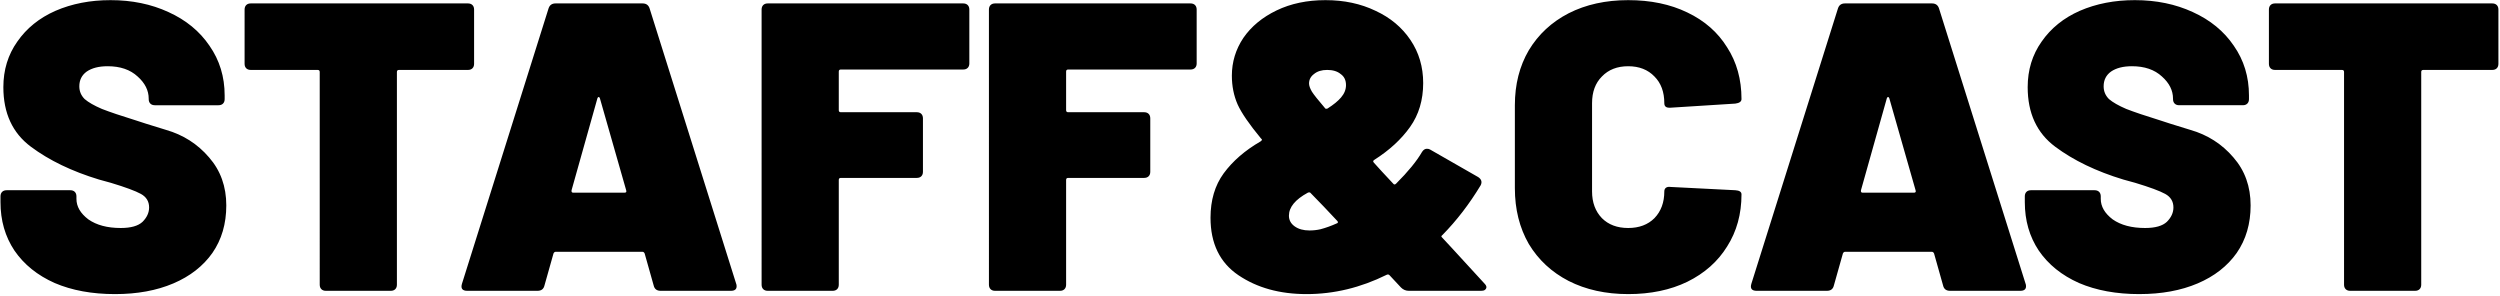 <svg xmlns="http://www.w3.org/2000/svg" fill="none" viewBox="0 0 1023 121"><path fill="#000" d="M47.072 120.344c-9.408 0-17.64-1.512-24.696-4.536-7.056-3.136-12.544-7.56-16.464-13.272C2.104 96.824.2 90.216.2 82.712V80.36c0-.784.224-1.4.672-1.848.448-.448 1.064-.672 1.848-.672h26.04c.784 0 1.4.224 1.848.672.448.448.672 1.064.672 1.848v1.008c0 3.136 1.624 5.936 4.872 8.4 3.36 2.352 7.784 3.528 13.272 3.528 4.144 0 7.112-.84 8.904-2.52 1.792-1.792 2.688-3.752 2.688-5.88 0-2.464-1.12-4.312-3.36-5.544-2.24-1.232-6.328-2.744-12.264-4.536l-4.872-1.344c-11.088-3.36-20.384-7.84-27.888-13.44-7.504-5.6-11.256-13.72-11.256-24.36 0-7.056 1.904-13.272 5.712-18.648 3.808-5.488 9.016-9.688 15.624-12.6C29.432 1.512 36.936.056 45.224.056c8.736 0 16.632 1.624 23.688 4.872 7.168 3.248 12.768 7.84 16.8 13.776 4.144 5.936 6.216 12.712 6.216 20.328v1.512c0 .784-.224 1.4-.672 1.848-.448.448-1.064.672-1.848.672h-26.04c-.784 0-1.4-.224-1.848-.672-.448-.448-.672-1.064-.672-1.848v-.168c0-3.36-1.512-6.384-4.536-9.072-3.024-2.8-7.112-4.2-12.264-4.2-3.584 0-6.44.728-8.568 2.184-2.016 1.456-3.024 3.472-3.024 6.048 0 2.016.728 3.752 2.184 5.208 1.568 1.344 3.92 2.688 7.056 4.032 3.136 1.232 7.952 2.856 14.448 4.872.896.336 4.816 1.568 11.76 3.696C74.96 55.16 80.84 58.912 85.544 64.4c4.704 5.376 7.056 11.928 7.056 19.656 0 7.504-1.904 14-5.712 19.488-3.808 5.376-9.128 9.52-15.96 12.432-6.832 2.912-14.784 4.368-23.856 4.368zM191.479 1.4c.784 0 1.4.224 1.848.672.448.448.672 1.064.672 1.848v22.176c0 .784-.224 1.4-.672 1.848-.448.448-1.064.672-1.848.672h-28.224c-.56 0-.84.28-.84.84v87.024c0 .784-.224 1.4-.672 1.848-.448.448-1.064.672-1.848.672h-26.544c-.784 0-1.4-.224-1.848-.672-.448-.448-.672-1.064-.672-1.848V29.456c0-.56-.28-.84-.84-.84h-27.385c-.783 0-1.399-.224-1.847-.672-.448-.448-.672-1.064-.672-1.848V3.92c0-.784.224-1.4.672-1.848.448-.448 1.064-.672 1.847-.672h88.873zM270.34 119c-1.568 0-2.52-.728-2.856-2.184l-3.696-13.104c-.224-.448-.504-.672-.84-.672h-35.616c-.336 0-.616.224-.84.672l-3.696 13.104c-.336 1.456-1.288 2.184-2.856 2.184h-28.728c-2.016 0-2.744-.952-2.184-2.856L224.476 3.416c.448-1.344 1.4-2.016 2.856-2.016h35.616c1.456 0 2.408.672 2.856 2.016l35.448 112.728c.112.224.168.56.168 1.008 0 1.232-.784 1.848-2.352 1.848H270.34zm-36.456-41.16c-.112.672.112 1.008.672 1.008h21c.672 0 .896-.336.672-1.008l-10.752-37.632c-.112-.336-.28-.504-.504-.504-.224 0-.392.168-.504.504L233.884 77.84zm162.77-51.912c0 .784-.224 1.4-.672 1.848-.448.448-1.064.672-1.848.672H344.07c-.56 0-.84.28-.84.84V45.08c0 .56.28.84.84.84h31.08c.784 0 1.4.224 1.848.672.448.448.672 1.064.672 1.848v21.84c0 .784-.224 1.4-.672 1.848-.448.448-1.064.672-1.848.672h-31.08c-.56 0-.84.28-.84.84v42.84c0 .784-.224 1.4-.672 1.848-.448.448-1.064.672-1.848.672h-26.544c-.784 0-1.4-.224-1.848-.672-.448-.448-.672-1.064-.672-1.848V3.92c0-.784.224-1.4.672-1.848.448-.448 1.064-.672 1.848-.672h79.968c.784 0 1.4.224 1.848.672.448.448.672 1.064.672 1.848v22.008zm93.023 0c0 .784-.224 1.4-.672 1.848-.448.448-1.064.672-1.848.672h-50.064c-.56 0-.84.28-.84.84V45.08c0 .56.28.84.84.84h31.08c.784 0 1.4.224 1.848.672.448.448.672 1.064.672 1.848v21.84c0 .784-.224 1.4-.672 1.848-.448.448-1.064.672-1.848.672h-31.08c-.56 0-.84.28-.84.84v42.84c0 .784-.224 1.4-.672 1.848-.448.448-1.064.672-1.848.672h-26.544c-.784 0-1.4-.224-1.848-.672-.448-.448-.672-1.064-.672-1.848V3.92c0-.784.224-1.4.672-1.848.448-.448 1.064-.672 1.848-.672h79.968c.784 0 1.4.224 1.848.672.448.448.672 1.064.672 1.848v22.008zm117.72 90.048c.56.56.84 1.064.84 1.512 0 .448-.224.84-.672 1.176-.336.224-.84.336-1.512.336h-29.568c-1.232 0-2.296-.448-3.192-1.344l-4.704-5.04c-.336-.336-.728-.392-1.176-.168-10.64 5.264-21.56 7.896-32.76 7.896-10.976 0-20.272-2.576-27.888-7.728-7.616-5.152-11.424-12.992-11.424-23.52 0-7.168 1.792-13.216 5.376-18.144 3.696-5.04 8.736-9.408 15.12-13.104.672-.448.728-.84.168-1.176-4.816-5.824-8.008-10.472-9.576-13.944-1.568-3.584-2.352-7.504-2.352-11.76 0-5.6 1.568-10.752 4.704-15.456 3.248-4.704 7.784-8.456 13.608-11.256 5.824-2.8 12.488-4.2 19.992-4.2 7.616 0 14.448 1.456 20.496 4.368 6.048 2.8 10.808 6.776 14.28 11.928 3.472 5.152 5.208 11.032 5.208 17.64 0 6.944-1.792 12.936-5.376 17.976-3.584 5.04-8.456 9.52-14.616 13.44-.56.336-.616.728-.168 1.176 1.68 1.904 4.312 4.76 7.896 8.568.336.448.728.448 1.176 0 4.928-4.928 8.456-9.24 10.584-12.936.56-.896 1.232-1.344 2.016-1.344.56 0 1.008.112 1.344.336l19.656 11.256c1.344.896 1.68 2.016 1.008 3.36-4.592 7.616-9.8 14.392-15.624 20.328-.448.336-.56.616-.336.84l4.368 4.704 13.104 14.28zm-64.344-87.36c-2.24 0-4.032.56-5.376 1.68-1.344 1.008-2.016 2.296-2.016 3.864 0 .896.392 2.016 1.176 3.36.784 1.232 2.52 3.416 5.208 6.552.224.448.616.56 1.176.336 2.464-1.568 4.312-3.08 5.544-4.536 1.344-1.568 2.016-3.248 2.016-5.04 0-2.016-.728-3.528-2.184-4.536-1.344-1.12-3.192-1.68-5.544-1.68zM540.365 93.8c2.128-.56 4.312-1.344 6.552-2.352.336-.112.504-.224.504-.336.112-.224.056-.448-.168-.672l-5.544-5.88-5.376-5.544c-.224-.336-.616-.392-1.176-.168-5.152 2.8-7.728 5.936-7.728 9.408 0 1.792.784 3.248 2.352 4.368 1.568 1.12 3.584 1.68 6.048 1.68 1.568 0 3.08-.168 4.536-.504zm125.887 26.544c-9.184 0-17.304-1.792-24.36-5.376-6.944-3.584-12.376-8.624-16.296-15.12-3.808-6.608-5.712-14.224-5.712-22.848V43.064c0-8.512 1.904-16.016 5.712-22.512 3.92-6.496 9.352-11.536 16.296-15.12 7.056-3.584 15.176-5.376 24.36-5.376s17.248 1.68 24.192 5.04c7.056 3.36 12.488 8.12 16.296 14.28 3.92 6.048 5.88 13.104 5.88 21.168 0 1.008-.84 1.624-2.52 1.848l-26.544 1.68h-.504c-1.344 0-2.016-.616-2.016-1.848 0-4.592-1.344-8.232-4.032-10.92-2.688-2.8-6.272-4.2-10.752-4.2s-8.064 1.4-10.752 4.2c-2.688 2.688-4.032 6.328-4.032 10.92v36.12c0 4.48 1.344 8.12 4.032 10.92 2.688 2.688 6.272 4.032 10.752 4.032s8.064-1.344 10.752-4.032c2.688-2.8 4.032-6.44 4.032-10.92 0-.672.224-1.176.672-1.512.448-.336 1.064-.448 1.848-.336L710.1 77.84c1.68.112 2.52.672 2.52 1.68 0 8.064-1.96 15.176-5.88 21.336-3.808 6.16-9.24 10.976-16.296 14.448-6.944 3.36-15.008 5.04-24.192 5.04zM797.965 119c-1.568 0-2.52-.728-2.856-2.184l-3.696-13.104c-.224-.448-.504-.672-.84-.672h-35.616c-.336 0-.616.224-.84.672l-3.696 13.104c-.336 1.456-1.288 2.184-2.856 2.184h-28.728c-2.016 0-2.744-.952-2.184-2.856L752.101 3.416c.448-1.344 1.4-2.016 2.856-2.016h35.616c1.456 0 2.408.672 2.856 2.016l35.448 112.728c.112.224.168.56.168 1.008 0 1.232-.784 1.848-2.352 1.848h-28.728zm-36.456-41.16c-.112.672.112 1.008.672 1.008h21c.672 0 .896-.336.672-1.008l-10.752-37.632c-.112-.336-.28-.504-.504-.504-.224 0-.392.168-.504.504L761.509 77.84zm113.915 42.504c-9.408 0-17.64-1.512-24.696-4.536-7.056-3.136-12.544-7.56-16.464-13.272-3.808-5.712-5.712-12.32-5.712-19.824V80.36c0-.784.224-1.4.672-1.848.448-.448 1.064-.672 1.848-.672h26.04c.784 0 1.4.224 1.848.672.448.448.672 1.064.672 1.848v1.008c0 3.136 1.624 5.936 4.872 8.4 3.36 2.352 7.784 3.528 13.272 3.528 4.144 0 7.112-.84 8.904-2.52 1.792-1.792 2.688-3.752 2.688-5.88 0-2.464-1.12-4.312-3.36-5.544-2.24-1.232-6.328-2.744-12.264-4.536l-4.872-1.344c-11.088-3.36-20.384-7.84-27.888-13.44-7.504-5.6-11.256-13.72-11.256-24.36 0-7.056 1.904-13.272 5.712-18.648 3.808-5.488 9.016-9.688 15.624-12.6 6.72-2.912 14.224-4.368 22.512-4.368 8.736 0 16.632 1.624 23.688 4.872 7.168 3.248 12.768 7.84 16.8 13.776 4.144 5.936 6.216 12.712 6.216 20.328v1.512c0 .784-.224 1.4-.672 1.848-.448.448-1.064.672-1.848.672h-26.04c-.784 0-1.4-.224-1.848-.672-.448-.448-.672-1.064-.672-1.848v-.168c0-3.36-1.512-6.384-4.536-9.072-3.024-2.8-7.112-4.2-12.264-4.2-3.584 0-6.44.728-8.568 2.184-2.016 1.456-3.024 3.472-3.024 6.048 0 2.016.728 3.752 2.184 5.208 1.568 1.344 3.92 2.688 7.056 4.032 3.136 1.232 7.952 2.856 14.448 4.872.896.336 4.816 1.568 11.76 3.696 7.056 2.016 12.936 5.768 17.64 11.256 4.704 5.376 7.056 11.928 7.056 19.656 0 7.504-1.904 14-5.712 19.488-3.808 5.376-9.128 9.52-15.96 12.432-6.832 2.912-14.784 4.368-23.856 4.368zM1019.83 1.4c.78 0 1.4.224 1.85.672.45.448.67 1.064.67 1.848v22.176c0 .784-.22 1.4-.67 1.848-.45.448-1.07.672-1.85.672h-28.224c-.56 0-.84.28-.84.84v87.024c0 .784-.224 1.4-.672 1.848-.448.448-1.064.672-1.848.672h-26.544c-.784 0-1.4-.224-1.848-.672-.448-.448-.672-1.064-.672-1.848V29.456c0-.56-.28-.84-.84-.84h-27.384c-.784 0-1.4-.224-1.848-.672-.448-.448-.672-1.064-.672-1.848V3.92c0-.784.224-1.4.672-1.848.448-.448 1.064-.672 1.848-.672h88.872z"/></svg>